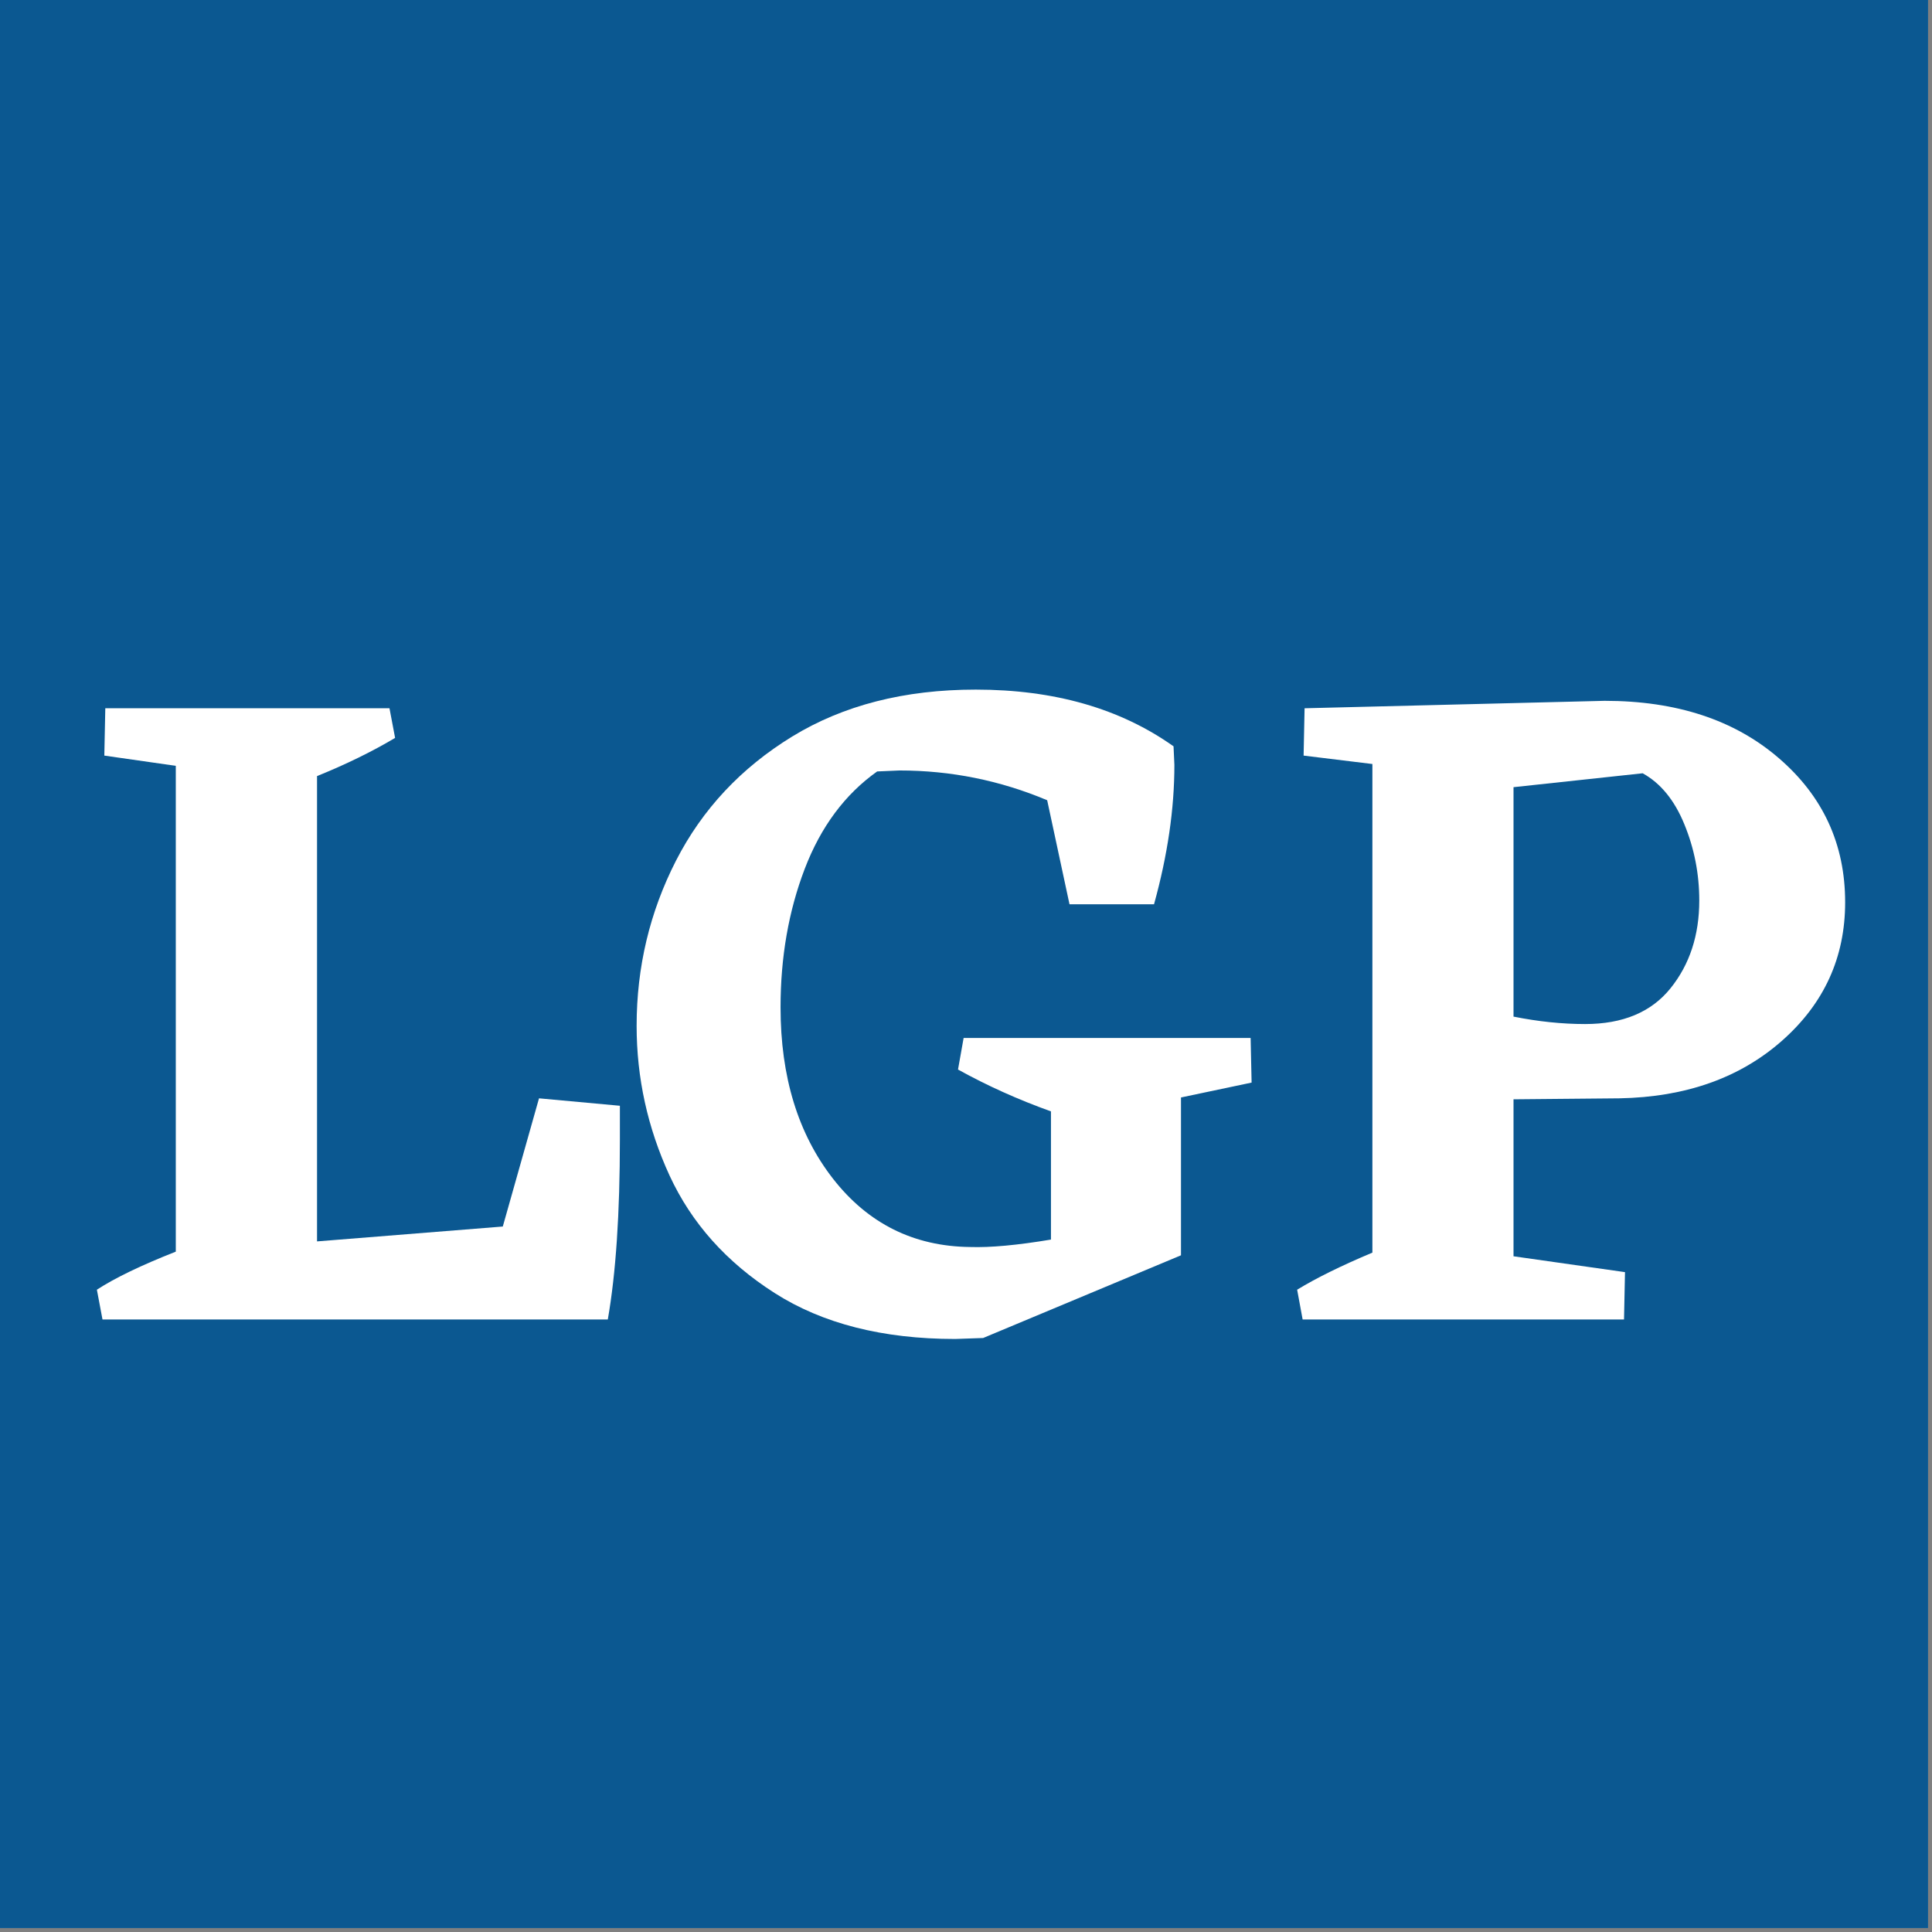 <svg xmlns="http://www.w3.org/2000/svg" xmlns:xlink="http://www.w3.org/1999/xlink" width="330" zoomAndPan="magnify" viewBox="0 0 247.5 247.5" height="330" preserveAspectRatio="xMidYMid meet" version="1.0"><rect x="0" y="0" width="247.5" height="247.5" fill="#808080" stroke="none"/><defs><g/><clipPath id="113278182b"><path d="M 0 0 L 247 0 L 247 247 L 0 247 Z M 0 0 " clip-rule="nonzero"/></clipPath></defs><g clip-path="url(#113278182b)"><path fill="#ffffff" d="M 0 0 L 247.5 0 L 247.5 255 L 0 255 Z M 0 0 " fill-opacity="1" fill-rule="nonzero"/><path fill="#ffffff" d="M 0 0 L 247.5 0 L 247.5 247.5 L 0 247.5 Z M 0 0 " fill-opacity="1" fill-rule="nonzero"/><path fill="#0b5891" d="M 0 0 L 247.5 0 L 247.5 247.5 L 0 247.5 Z M 0 0 " fill-opacity="1" fill-rule="nonzero"/></g><g fill="#ffffff" fill-opacity="1"><g transform="translate(9.317, 169.03)"><g><path d="M 70.094 -23.094 C 70.094 -13.57 69.578 -5.875 68.547 0 L 3.812 0 L 3.094 -3.812 C 5.395 -5.312 8.766 -6.938 13.203 -8.688 L 13.203 -70.922 L 4.047 -72.234 L 4.172 -78.297 L 40.578 -78.297 L 41.297 -74.5 C 38.359 -72.75 35.023 -71.117 31.297 -69.609 L 31.297 -10 L 55.094 -11.906 L 59.734 -28.328 L 70.094 -27.375 Z M 70.094 -23.094 "/></g></g></g><g fill="#ffffff" fill-opacity="1"><g transform="translate(80.243, 169.03)"><g><path d="M 71.047 -28.438 L 71.047 -8.219 L 45.703 2.375 L 42.125 2.5 C 32.844 2.5 25.129 0.535 18.984 -3.391 C 12.836 -7.316 8.352 -12.332 5.531 -18.438 C 2.719 -24.551 1.312 -30.941 1.312 -37.609 C 1.312 -45.141 2.992 -52.195 6.359 -58.781 C 9.734 -65.363 14.691 -70.66 21.234 -74.672 C 27.785 -78.68 35.625 -80.688 44.75 -80.688 C 54.82 -80.688 63.27 -78.266 70.094 -73.422 L 70.203 -71.047 C 70.203 -65.41 69.332 -59.457 67.594 -53.188 L 56.766 -53.188 L 53.906 -66.516 C 47.875 -69.055 41.566 -70.328 34.984 -70.328 L 32.125 -70.203 C 28 -67.273 24.906 -63.113 22.844 -57.719 C 20.781 -52.32 19.75 -46.41 19.75 -39.984 C 19.75 -31.098 21.988 -23.781 26.469 -18.031 C 30.957 -12.281 36.812 -9.363 44.031 -9.281 C 46.645 -9.195 50.098 -9.516 54.391 -10.234 L 54.391 -26.656 C 50.18 -28.164 46.211 -29.953 42.484 -32.016 L 43.203 -36.062 L 79.969 -36.062 L 80.094 -30.344 Z M 71.047 -28.438 "/></g></g></g><g fill="#ffffff" fill-opacity="1"><g transform="translate(162.952, 169.03)"><g><path d="M 30.938 -28.203 L 30.938 -8.094 L 45.219 -6.062 L 45.094 0 L 3.922 0 L 3.219 -3.812 C 5.676 -5.312 8.891 -6.895 12.859 -8.562 L 12.859 -71.156 L 4.047 -72.234 L 4.172 -78.297 L 42.609 -79.25 C 51.805 -79.25 59.238 -76.805 64.906 -71.922 C 70.582 -67.047 73.422 -60.883 73.422 -53.438 C 73.422 -46.375 70.723 -40.461 65.328 -35.703 C 59.93 -30.941 52.988 -28.484 44.5 -28.328 Z M 30.938 -68.188 L 30.938 -38.797 C 34.113 -38.16 37.172 -37.844 40.109 -37.844 C 44.941 -37.844 48.586 -39.367 51.047 -42.422 C 53.504 -45.473 54.734 -49.223 54.734 -53.672 C 54.734 -57.078 54.098 -60.328 52.828 -63.422 C 51.566 -66.516 49.785 -68.695 47.484 -69.969 Z M 30.938 -68.188 "/></g></g></g></svg>